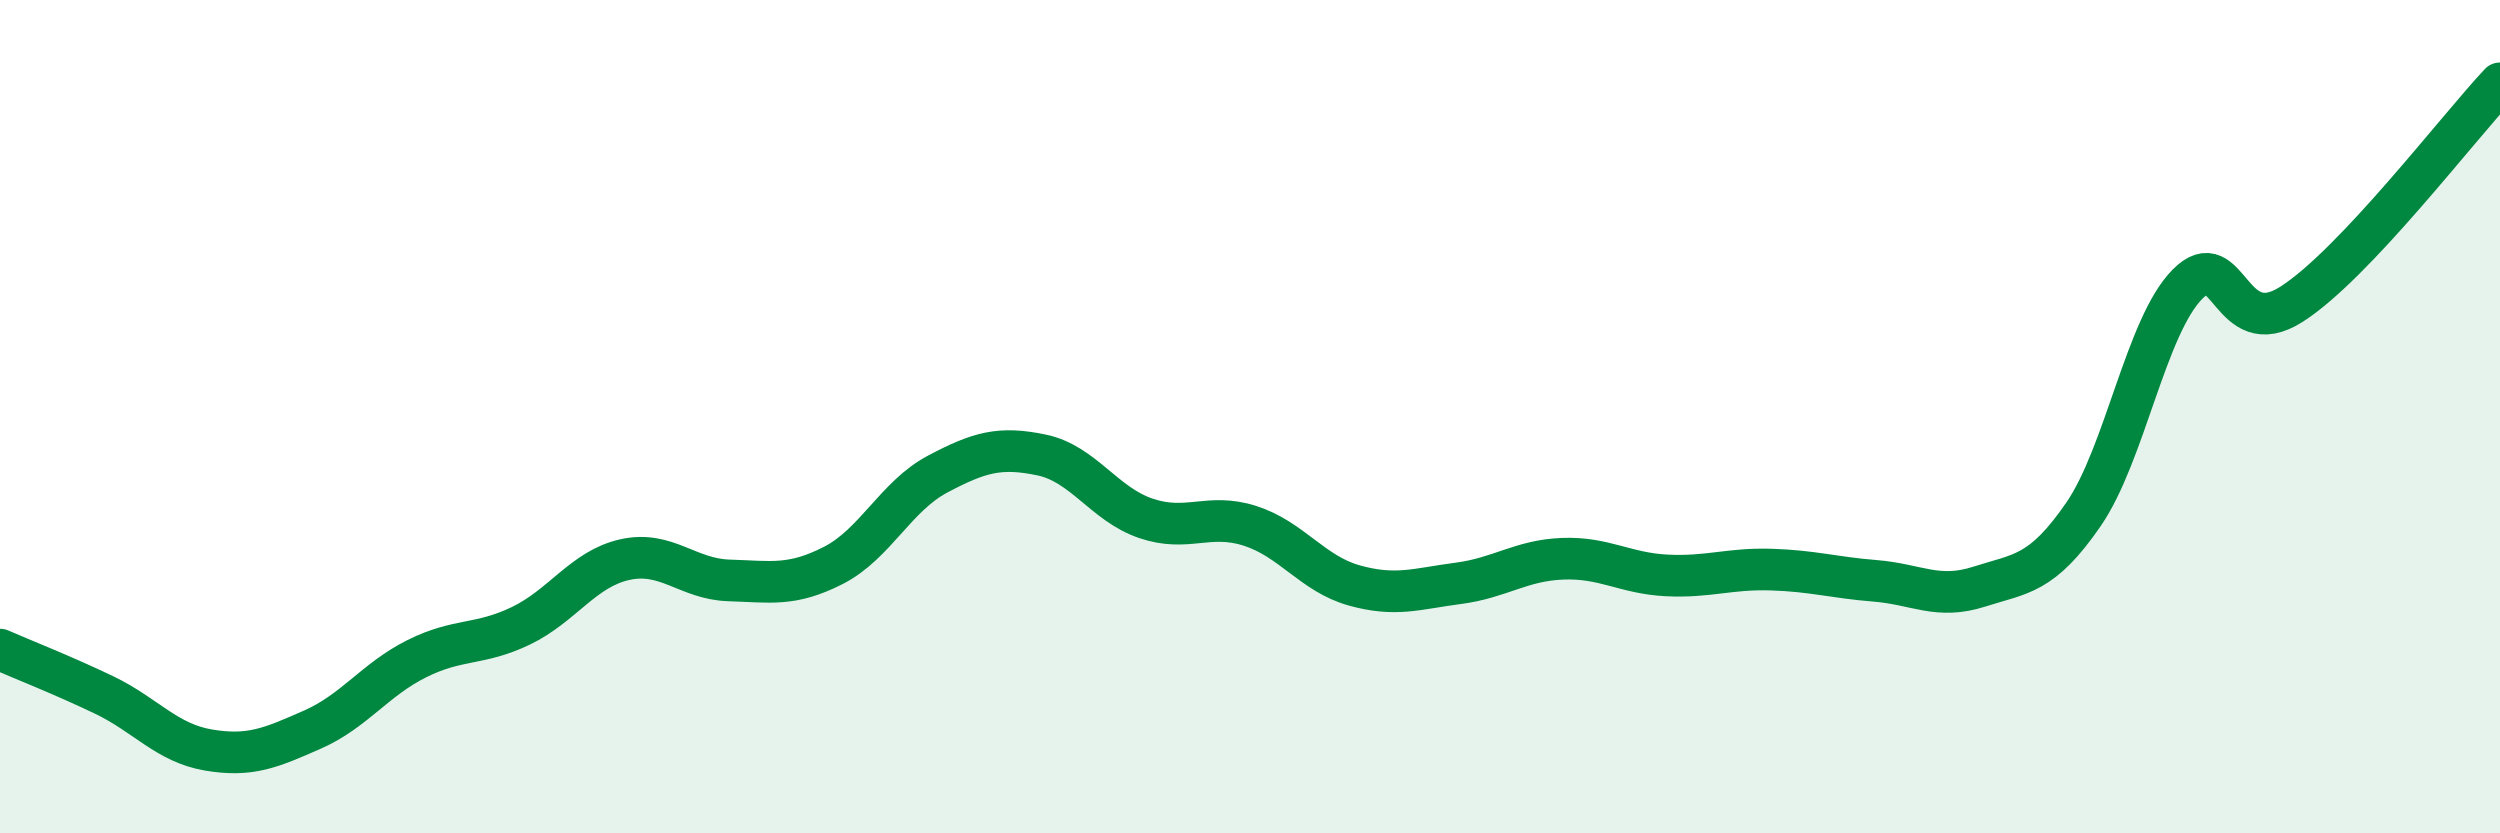 
    <svg width="60" height="20" viewBox="0 0 60 20" xmlns="http://www.w3.org/2000/svg">
      <path
        d="M 0,15.59 C 0.5,15.81 1.5,16.2 2.5,16.68 C 3.5,17.16 4,17.83 5,18 C 6,18.17 6.5,17.95 7.5,17.51 C 8.5,17.07 9,16.31 10,15.81 C 11,15.31 11.5,15.5 12.5,15.02 C 13.5,14.54 14,13.65 15,13.43 C 16,13.21 16.5,13.9 17.5,13.93 C 18.5,13.96 19,14.08 20,13.57 C 21,13.06 21.5,11.91 22.5,11.38 C 23.5,10.85 24,10.71 25,10.92 C 26,11.13 26.5,12.1 27.5,12.44 C 28.5,12.78 29,12.3 30,12.62 C 31,12.94 31.5,13.77 32.5,14.05 C 33.5,14.33 34,14.13 35,14 C 36,13.87 36.5,13.45 37.5,13.41 C 38.5,13.37 39,13.76 40,13.81 C 41,13.86 41.5,13.64 42.5,13.67 C 43.5,13.7 44,13.86 45,13.94 C 46,14.02 46.5,14.4 47.5,14.08 C 48.5,13.76 49,13.8 50,12.35 C 51,10.9 51.5,7.83 52.5,6.82 C 53.5,5.81 53.5,8.26 55,7.3 C 56.5,6.34 59,3.06 60,2L60 20L0 20Z"
        fill="#008740"
        opacity="0.1"
        stroke-linecap="round"
        stroke-linejoin="round"
      />
      <path
        d="M 0,15.59 C 0.5,15.81 1.5,16.2 2.5,16.68 C 3.5,17.16 4,17.83 5,18 C 6,18.17 6.5,17.95 7.5,17.51 C 8.5,17.07 9,16.31 10,15.81 C 11,15.31 11.5,15.5 12.5,15.02 C 13.5,14.54 14,13.65 15,13.43 C 16,13.21 16.5,13.9 17.5,13.93 C 18.5,13.96 19,14.08 20,13.57 C 21,13.06 21.5,11.91 22.5,11.38 C 23.5,10.85 24,10.71 25,10.92 C 26,11.13 26.5,12.1 27.5,12.44 C 28.5,12.78 29,12.3 30,12.62 C 31,12.94 31.5,13.77 32.5,14.05 C 33.5,14.33 34,14.13 35,14 C 36,13.87 36.5,13.45 37.5,13.41 C 38.5,13.37 39,13.76 40,13.81 C 41,13.86 41.5,13.64 42.5,13.67 C 43.5,13.7 44,13.86 45,13.94 C 46,14.02 46.5,14.4 47.5,14.08 C 48.5,13.76 49,13.8 50,12.35 C 51,10.9 51.5,7.83 52.5,6.82 C 53.5,5.81 53.5,8.26 55,7.3 C 56.5,6.34 59,3.06 60,2"
        stroke="#008740"
        stroke-width="1"
        fill="none"
        stroke-linecap="round"
        stroke-linejoin="round"
      />
    </svg>
  